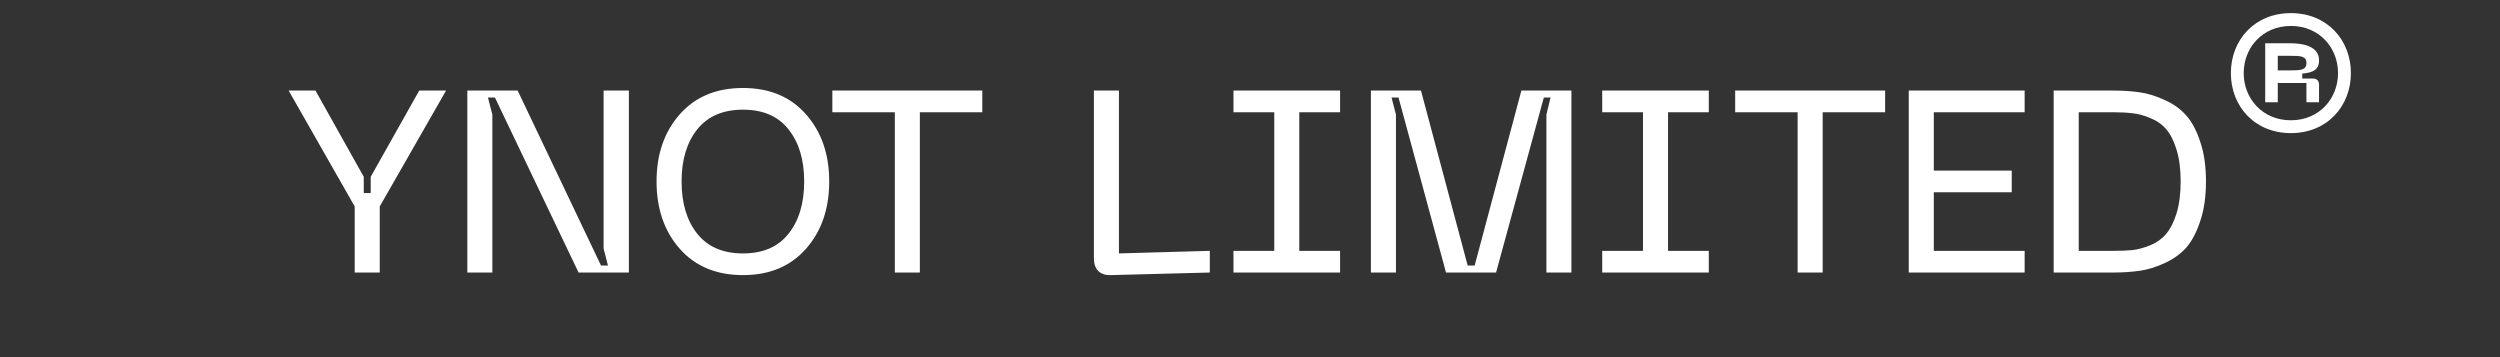 <?xml version="1.0" encoding="UTF-8"?> <svg xmlns="http://www.w3.org/2000/svg" width="98" height="14" viewBox="0 0 98 14" fill="none"><rect x="0" y="0" width="98" height="14" fill="#333333" stroke="none"/><path d="M16.434 3.55H17.486L14.886 8.093V10.683H13.904V8.093L11.315 3.55H12.367L14.259 6.93V7.567H14.532V6.93L16.434 3.55ZM18.319 10.683V3.55H20.292L23.56 10.41H23.833L23.661 9.742V3.55H24.652V10.683H22.68L19.402 3.824H19.128L19.3 4.491V10.683H18.319ZM25.737 7.112C25.737 6.046 26.04 5.169 26.647 4.481C27.254 3.793 28.081 3.449 29.126 3.449C30.165 3.449 30.988 3.793 31.595 4.481C32.202 5.169 32.505 6.046 32.505 7.112C32.505 8.184 32.202 9.064 31.595 9.752C30.988 10.44 30.165 10.784 29.126 10.784C28.081 10.784 27.254 10.44 26.647 9.752C26.04 9.064 25.737 8.184 25.737 7.112ZM26.718 7.112C26.718 7.968 26.924 8.653 27.335 9.165C27.747 9.678 28.343 9.934 29.126 9.934C29.908 9.934 30.502 9.678 30.907 9.165C31.318 8.653 31.524 7.968 31.524 7.112C31.524 6.262 31.318 5.581 30.907 5.068C30.502 4.555 29.908 4.299 29.126 4.299C28.343 4.299 27.747 4.555 27.335 5.068C26.924 5.581 26.718 6.262 26.718 7.112ZM38.506 3.55V4.4H36.058V10.683H35.077V4.4H32.628V3.55H38.506ZM43.539 10.784C43.33 10.791 43.168 10.737 43.053 10.622C42.938 10.508 42.881 10.342 42.881 10.127V3.55H43.862V9.934L47.424 9.833V10.683L43.539 10.784ZM52.531 4.4H50.932V9.833H52.531V10.683H48.352V9.833H49.951V4.4H48.352V3.55H52.531V4.4ZM53.739 10.683V3.55H55.702L57.533 10.41H57.806L59.638 3.55H61.6V10.683H60.619V4.491L60.781 3.824H60.518L58.646 10.683H56.683L54.822 3.824H54.549L54.721 4.491V10.683H53.739ZM66.985 4.4H65.387V9.833H66.985V10.683H62.807V9.833H64.405V4.4H62.807V3.55H66.985V4.4ZM73.897 3.55V4.4H71.449V10.683H70.467V4.4H68.019V3.55H73.897ZM74.823 10.683V3.55H79.366V4.4H75.805V6.687H78.86V7.537H75.805V9.833H79.366V10.683H74.823ZM82.832 3.55C83.223 3.55 83.577 3.574 83.894 3.621C84.211 3.668 84.534 3.77 84.865 3.925C85.202 4.073 85.482 4.275 85.705 4.532C85.927 4.781 86.109 5.125 86.251 5.564C86.4 6.002 86.474 6.518 86.474 7.112C86.474 7.705 86.4 8.221 86.251 8.66C86.109 9.098 85.927 9.445 85.705 9.702C85.482 9.951 85.202 10.154 84.865 10.309C84.534 10.464 84.211 10.565 83.894 10.612C83.577 10.659 83.223 10.683 82.832 10.683H80.504V3.55H82.832ZM82.832 9.833C83.135 9.833 83.391 9.823 83.6 9.803C83.816 9.776 84.049 9.712 84.299 9.611C84.555 9.503 84.76 9.354 84.916 9.165C85.078 8.977 85.212 8.71 85.32 8.366C85.428 8.015 85.482 7.597 85.482 7.112C85.482 6.626 85.428 6.211 85.32 5.867C85.212 5.517 85.078 5.25 84.916 5.068C84.76 4.879 84.555 4.734 84.299 4.633C84.049 4.525 83.816 4.461 83.6 4.441C83.391 4.414 83.135 4.4 82.832 4.4H81.486V9.833H82.832Z" fill="white"></path><path d="M89.802 5.218C88.379 5.218 87.45 4.163 87.45 2.866C87.45 1.569 88.379 0.514 89.802 0.514C91.225 0.514 92.155 1.569 92.155 2.866C92.155 4.163 91.225 5.218 89.802 5.218ZM89.802 4.715C90.916 4.715 91.651 3.863 91.651 2.866C91.651 1.869 90.916 1.017 89.802 1.017C88.689 1.017 87.953 1.869 87.953 2.866C87.953 3.863 88.689 4.715 89.802 4.715ZM88.796 4.008V1.695H89.754C90.306 1.695 90.906 1.82 90.906 2.363C90.906 2.75 90.654 2.847 90.248 2.885V3.079H90.664C90.819 3.079 90.906 3.166 90.906 3.321V4.008H90.412V3.253H89.289V4.008H88.796ZM89.289 2.759H89.754C90.16 2.759 90.412 2.759 90.412 2.469C90.412 2.188 90.16 2.188 89.754 2.188H89.289V2.759Z" fill="white"></path></svg> 